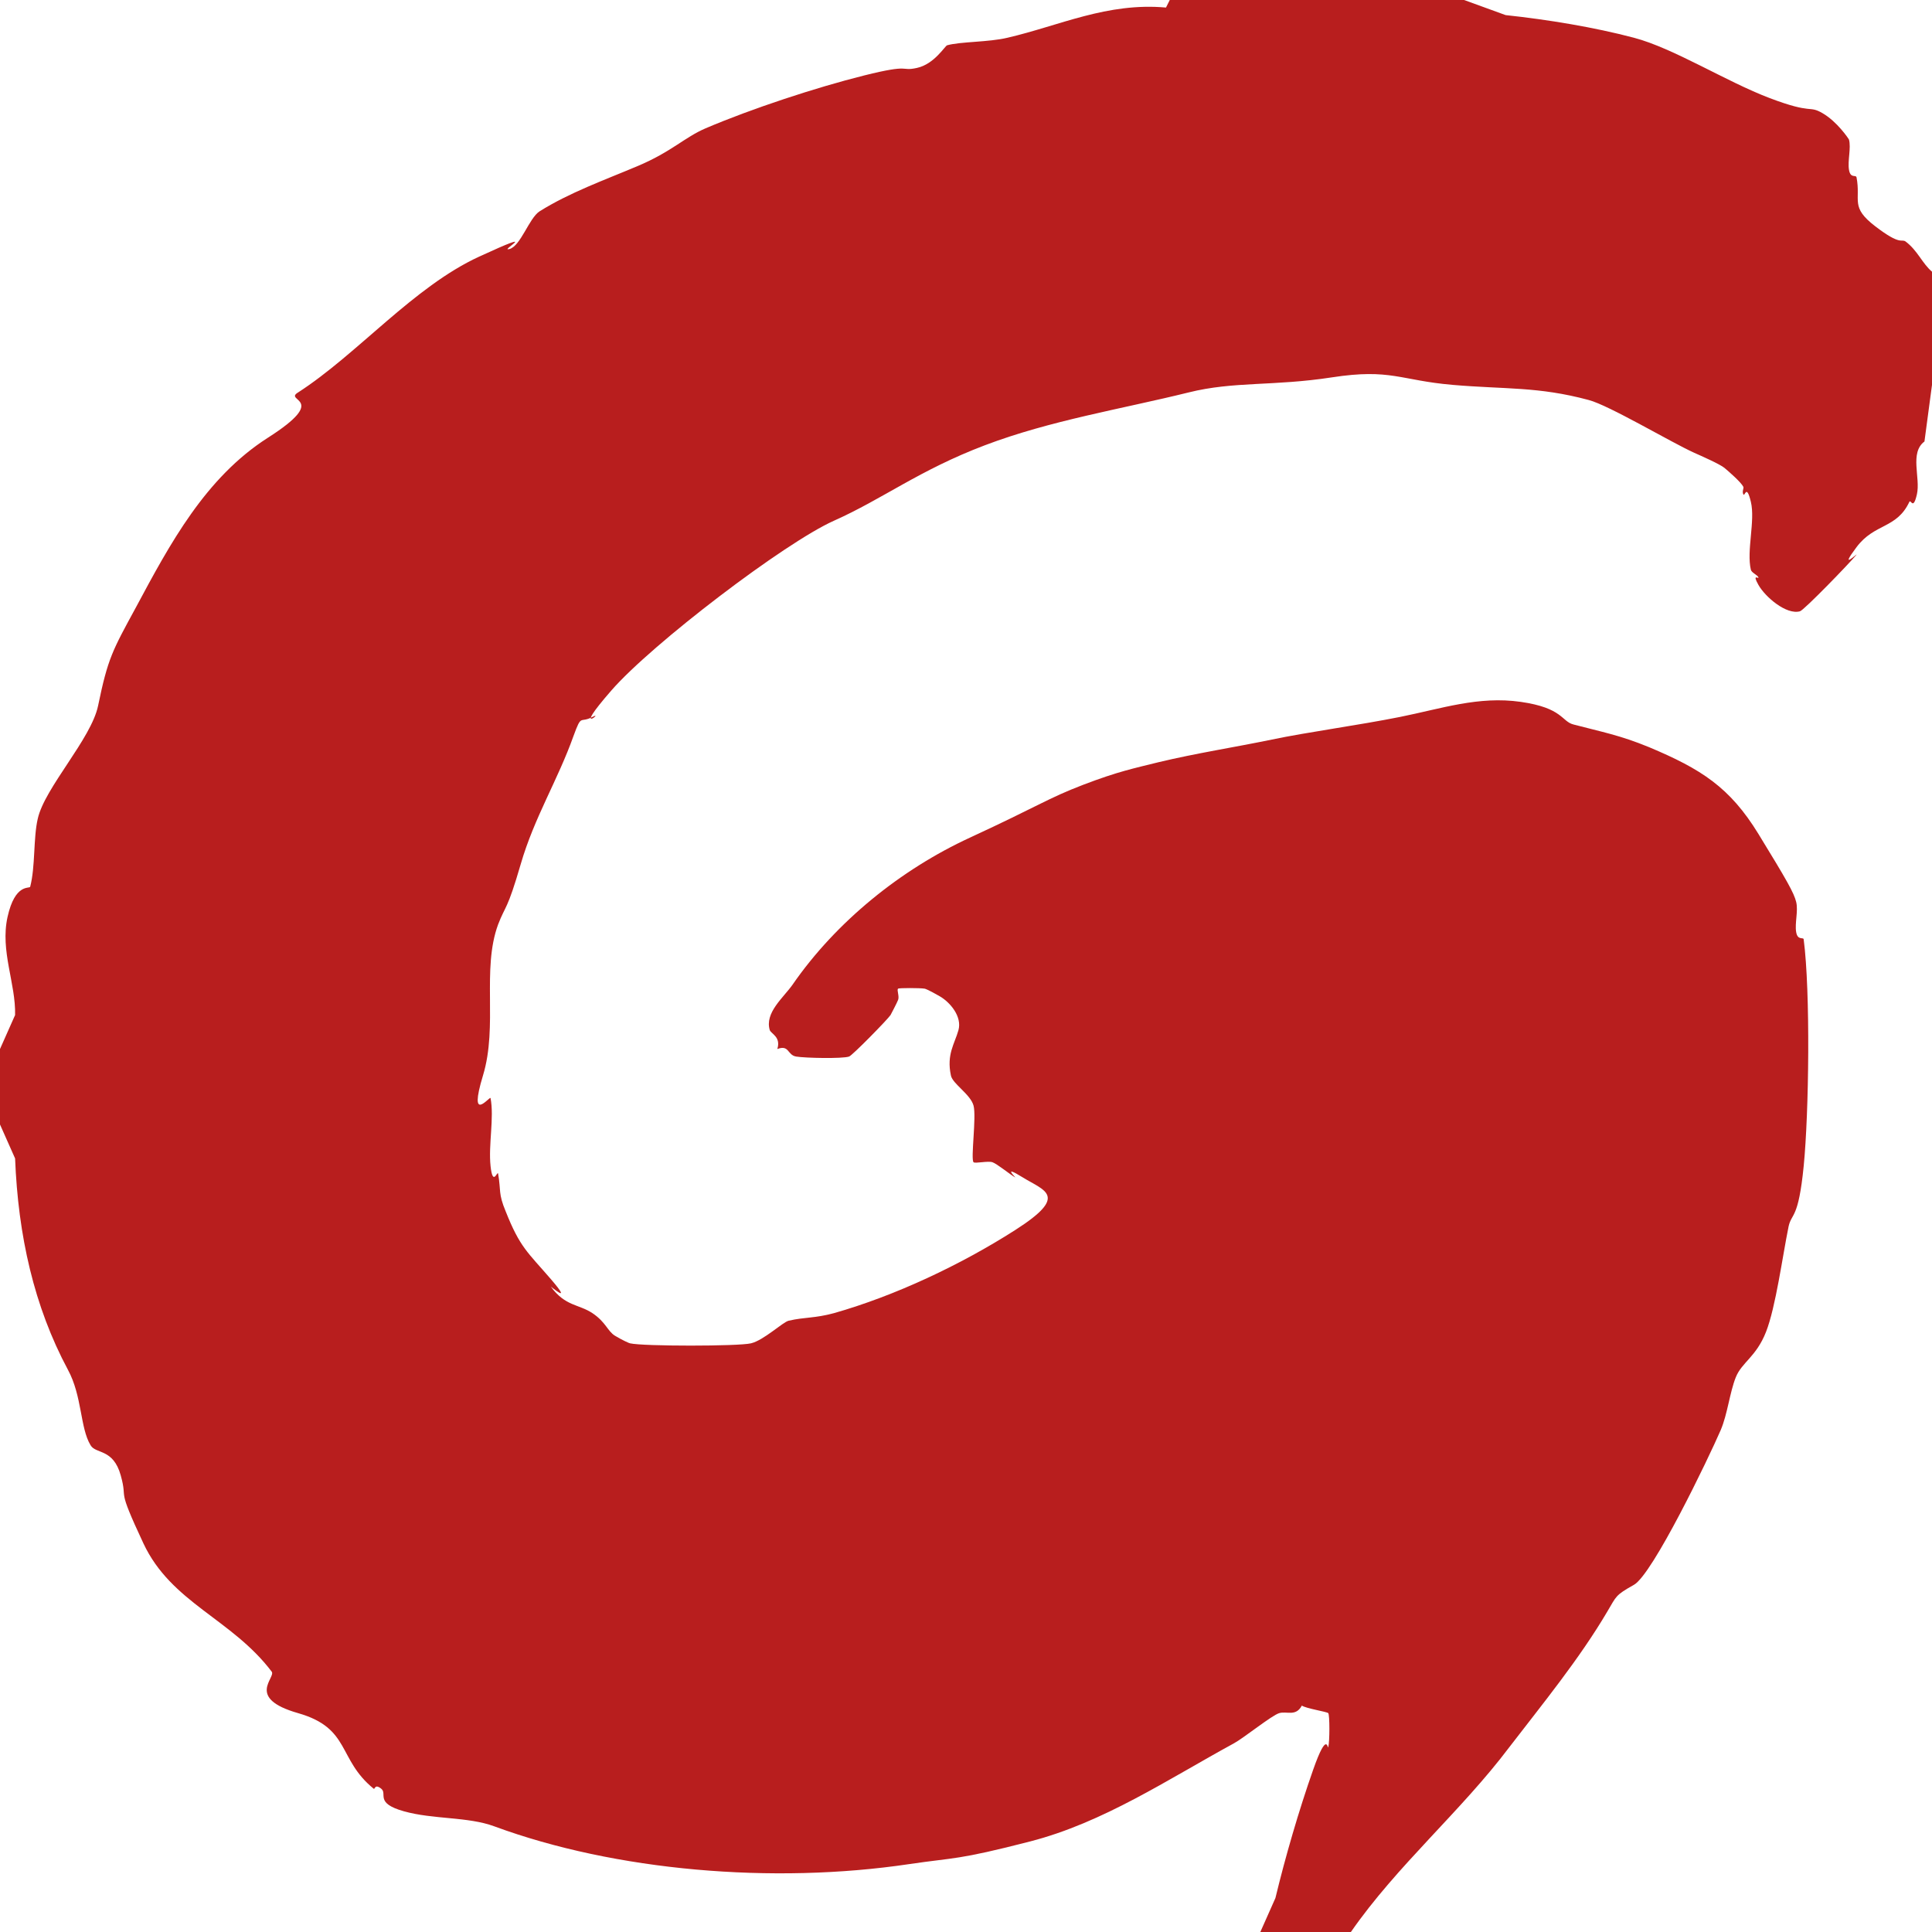 <?xml version="1.0" encoding="UTF-8"?>
<svg id="Calque_1" xmlns="http://www.w3.org/2000/svg" version="1.1" viewBox="0 0 256 256">
  <!-- Generator: Adobe Illustrator 30.0.0, SVG Export Plug-In . SVG Version: 2.1.1 Build 114)  -->
  <defs>
    <style>
      .st0 {
        fill: #b81e1e;
      }
    </style>
  </defs>
  <path class="st0" d="M194,0l5.5,2c5.6.6,11.7,1.6,17,3s12.2,5.8,18,8,5.1.9,7,2,3.4,3.3,3.5,3.5c.3,1.1-.2,2.8,0,4s.9.6,1,1c.6,3.1-.9,3.9,2.5,6.5s3.4,1.6,4,2c1.6,1.2,2.2,2.9,3.5,4v15l-1,7.5c-2,1.5-.5,4.8-1,7s-.8.6-1,1c-1.7,3.6-4.6,2.8-7,6s.1.8,0,1c-.9,1.1-7,7.4-7.5,7.5-1.8.5-4.6-1.9-5.5-3.5s.1-.7,0-1-.9-.6-1-1c-.6-2.5.6-6.5,0-9s-.8-.6-1-1,.1-.8,0-1c-.3-.6-1.9-2-2.5-2.5s-3.1-1.6-4-2c-3.1-1.4-11.3-6.3-14-7-6.7-1.8-11-1.4-18-2s-8.2-2.2-16-1-13,.5-19,2c-8.9,2.2-18.3,3.7-27,7s-13.5,7.1-20,10-24.1,16.3-29.5,22.5-.8,2.6-2.5,3.5-1.4-.5-2.5,2.5c-2.1,5.9-5.2,10.8-7,17s-2,5.4-3,8c-2.2,6,0,13.4-2,20s.9,2.7,1,3c.5,2.6-.3,6.2,0,9s.9.6,1,1c.4,2.3,0,2.6,1,5,1.9,4.8,2.9,5.4,6,9s-.2.8,0,1c1.9,2.6,3.7,2.3,5.5,3.5s2,2.4,3,3,1.9,1,2,1c1.7.4,14.3.4,16,0s4.2-2.8,5-3c2.2-.5,3.4-.3,6-1,8.1-2.3,16.8-6.4,24-11s3.9-5.2,1-7-.7.2-1,0c-.7-.4-2.4-1.8-3-2s-2.3.2-2.5,0c-.4-.4.4-6,0-7.5s-2.8-2.9-3-4c-.6-2.8.5-4.2,1-6s-1.1-3.7-2.5-4.5-1.9-1-2-1c-.6-.1-3.4-.1-3.5,0-.2.2.2,1,0,1.5s-.9,1.8-1,2c-.4.6-5.1,5.4-5.5,5.5-.9.3-5.8.2-7,0s-.9-1.6-2.5-1c.5-1.6-.8-2-1-2.5-.7-2.3,1.8-4.3,3-6,5.8-8.4,14.4-15.3,23.5-19.5s10.3-5.2,15-7,6.8-2.2,10-3c5-1.2,10.2-2,15-3s11.5-1.9,17-3,10.4-2.8,16-2,5.4,2.6,7,3c3.8,1,6.1,1.4,10,3,6.9,2.9,10.7,5.3,14.5,11.5s4.7,7.8,5,9-.2,2.8,0,4,1,.6,1,1c.9,6.9.7,22.9,0,30s-1.6,6.2-2,8c-.8,3.9-1.7,10.7-3,14s-3.2,4-4,6-1.1,4.9-2,7c-1.6,3.7-9,19.1-11.5,20.5s-2.3,1.5-3.5,3.5c-3.7,6.3-8.7,12.4-13,18-6.4,8.5-14.9,15.7-21,24.5h-12l2-4.5c1.3-5.4,3.1-11.6,5-17s1.9-2.6,2-3c.2-.7.2-4.3,0-4.5s-2.9-.6-3.5-1c-.8,1.5-2,.7-3,1s-4.7,3.3-6,4c-8.8,4.8-17.3,10.5-27,13s-9.9,2.1-16,3c-18.1,2.7-39,.9-55-5-3.5-1.3-8.1-.9-12-2s-2.1-2.3-3-3-.8.2-1,0c-4.8-3.9-3-8-10-10s-2.9-4.7-3.5-5.5c-5.3-7-13.3-9.1-17-17s-2-5.4-3-9-3.3-2.8-4-4c-1.4-2.3-1.1-6.5-3-10-4.5-8.4-6.6-17.8-7-28l-2-4.5v-10l2-4.5c.1-4.2-2-8.5-1-13s2.9-3.7,3-4c.7-2.7.4-6.4,1-9,.9-4.1,7.1-10.6,8-15,1.3-6.3,1.9-7.3,5-13,4.5-8.4,9.2-17.2,17.5-22.5s2-4.8,4-6c7.9-5.1,15.3-14,24-18s2.5-.6,4-1,2.6-4.1,4-5c4-2.5,8.5-4.1,13-6s6.2-3.8,9-5c6.1-2.6,14.6-5.4,21-7s4.7-.5,7-1,3.7-2.9,4-3c1.8-.5,5.5-.4,8-1,6.9-1.6,13.2-4.7,21-4l.5-1h39Z"/>
</svg>